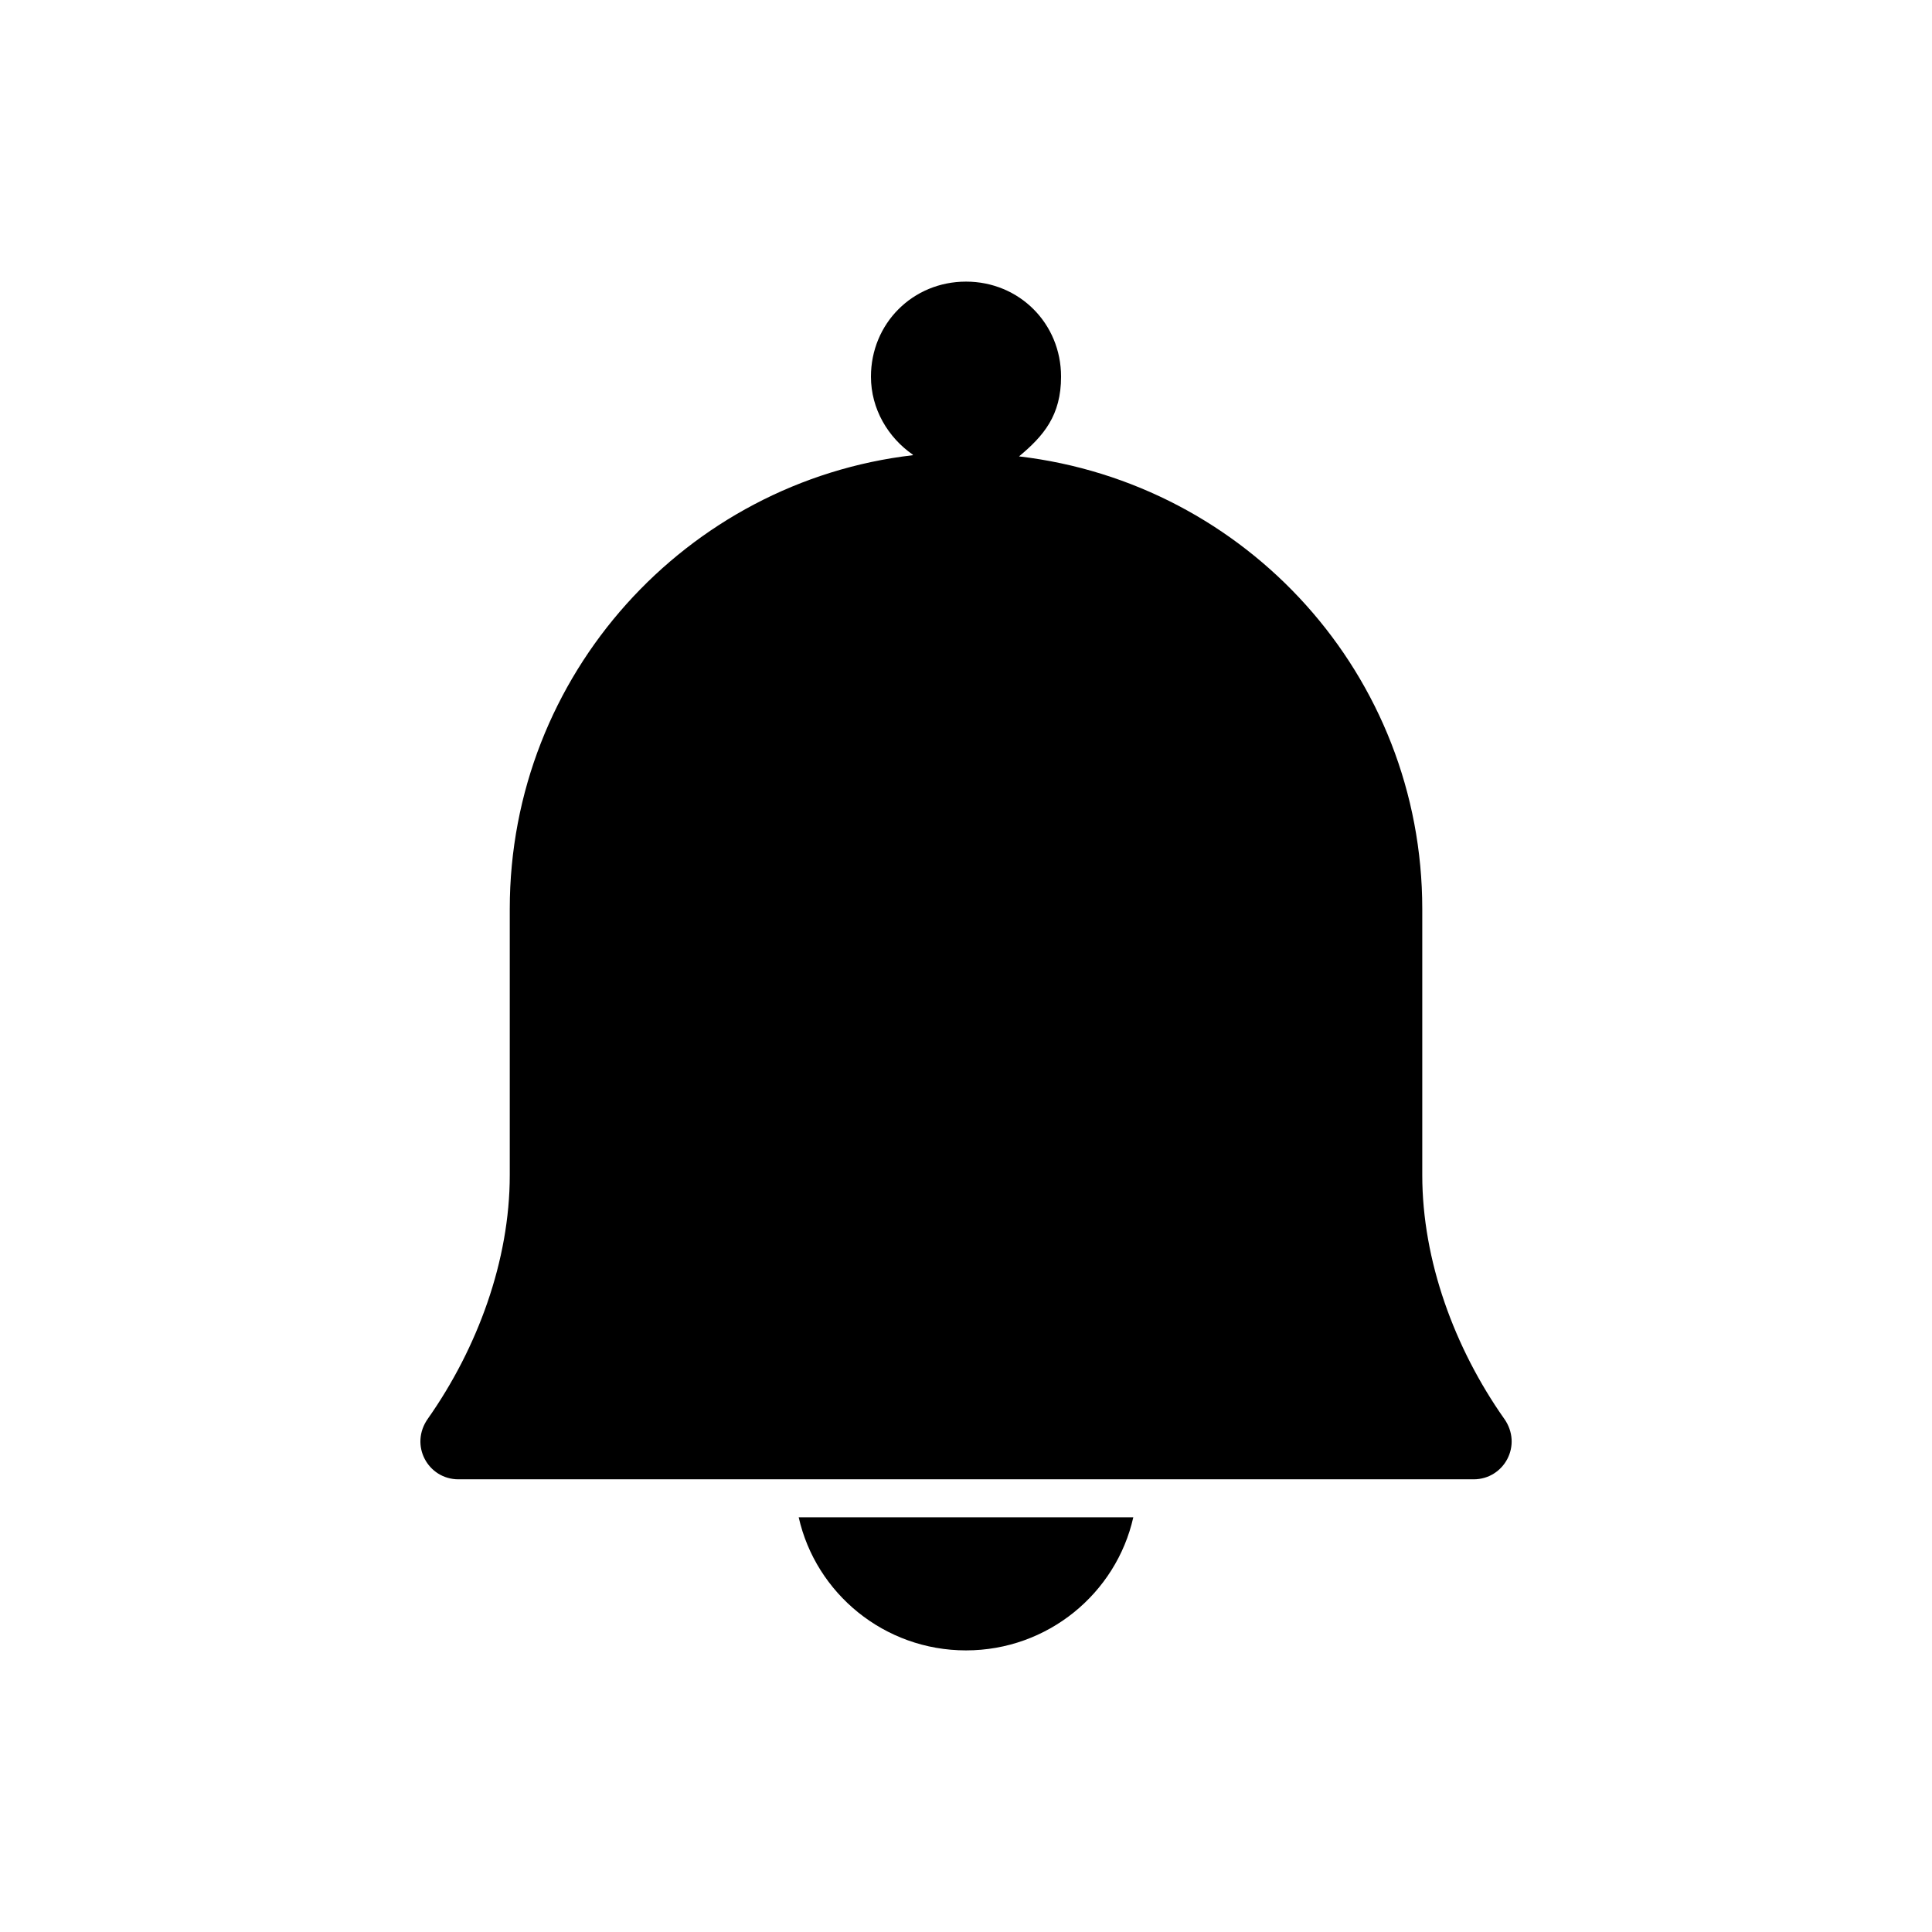 <?xml version="1.0" encoding="UTF-8"?>
<!-- The Best Svg Icon site in the world: iconSvg.co, Visit us! https://iconsvg.co -->
<svg fill="#000000" width="800px" height="800px" version="1.1" viewBox="144 144 512 512" xmlns="http://www.w3.org/2000/svg">
 <g>
  <path d="m542.58 519.91c-13.102-18.641-21.664-41.816-21.664-64.488v-70.535c0-61.953-46.551-112.84-106.86-119.94 6.535-5.445 11.137-10.855 11.137-21.125 0-14.105-11.082-25.191-25.191-25.191-14.105 0-25.191 11.082-25.191 25.191 0 8.566 4.535 16.121 11.082 20.656 0 0 0.031 0.105 0.039 0.152-59.98 6.992-106.84 58.125-106.84 120.26v70.535c0 22.672-8.566 45.848-21.664 64.488-5.039 7.055 0 16.121 8.062 16.121h269.04c8.059 0 13.094-9.07 8.059-16.121z"/>
  <path d="m400 581.37c21.664 0 39.801-15.113 44.336-35.266l-88.672-0.004c4.535 20.152 22.672 35.27 44.336 35.27z"/>
 </g>
</svg>